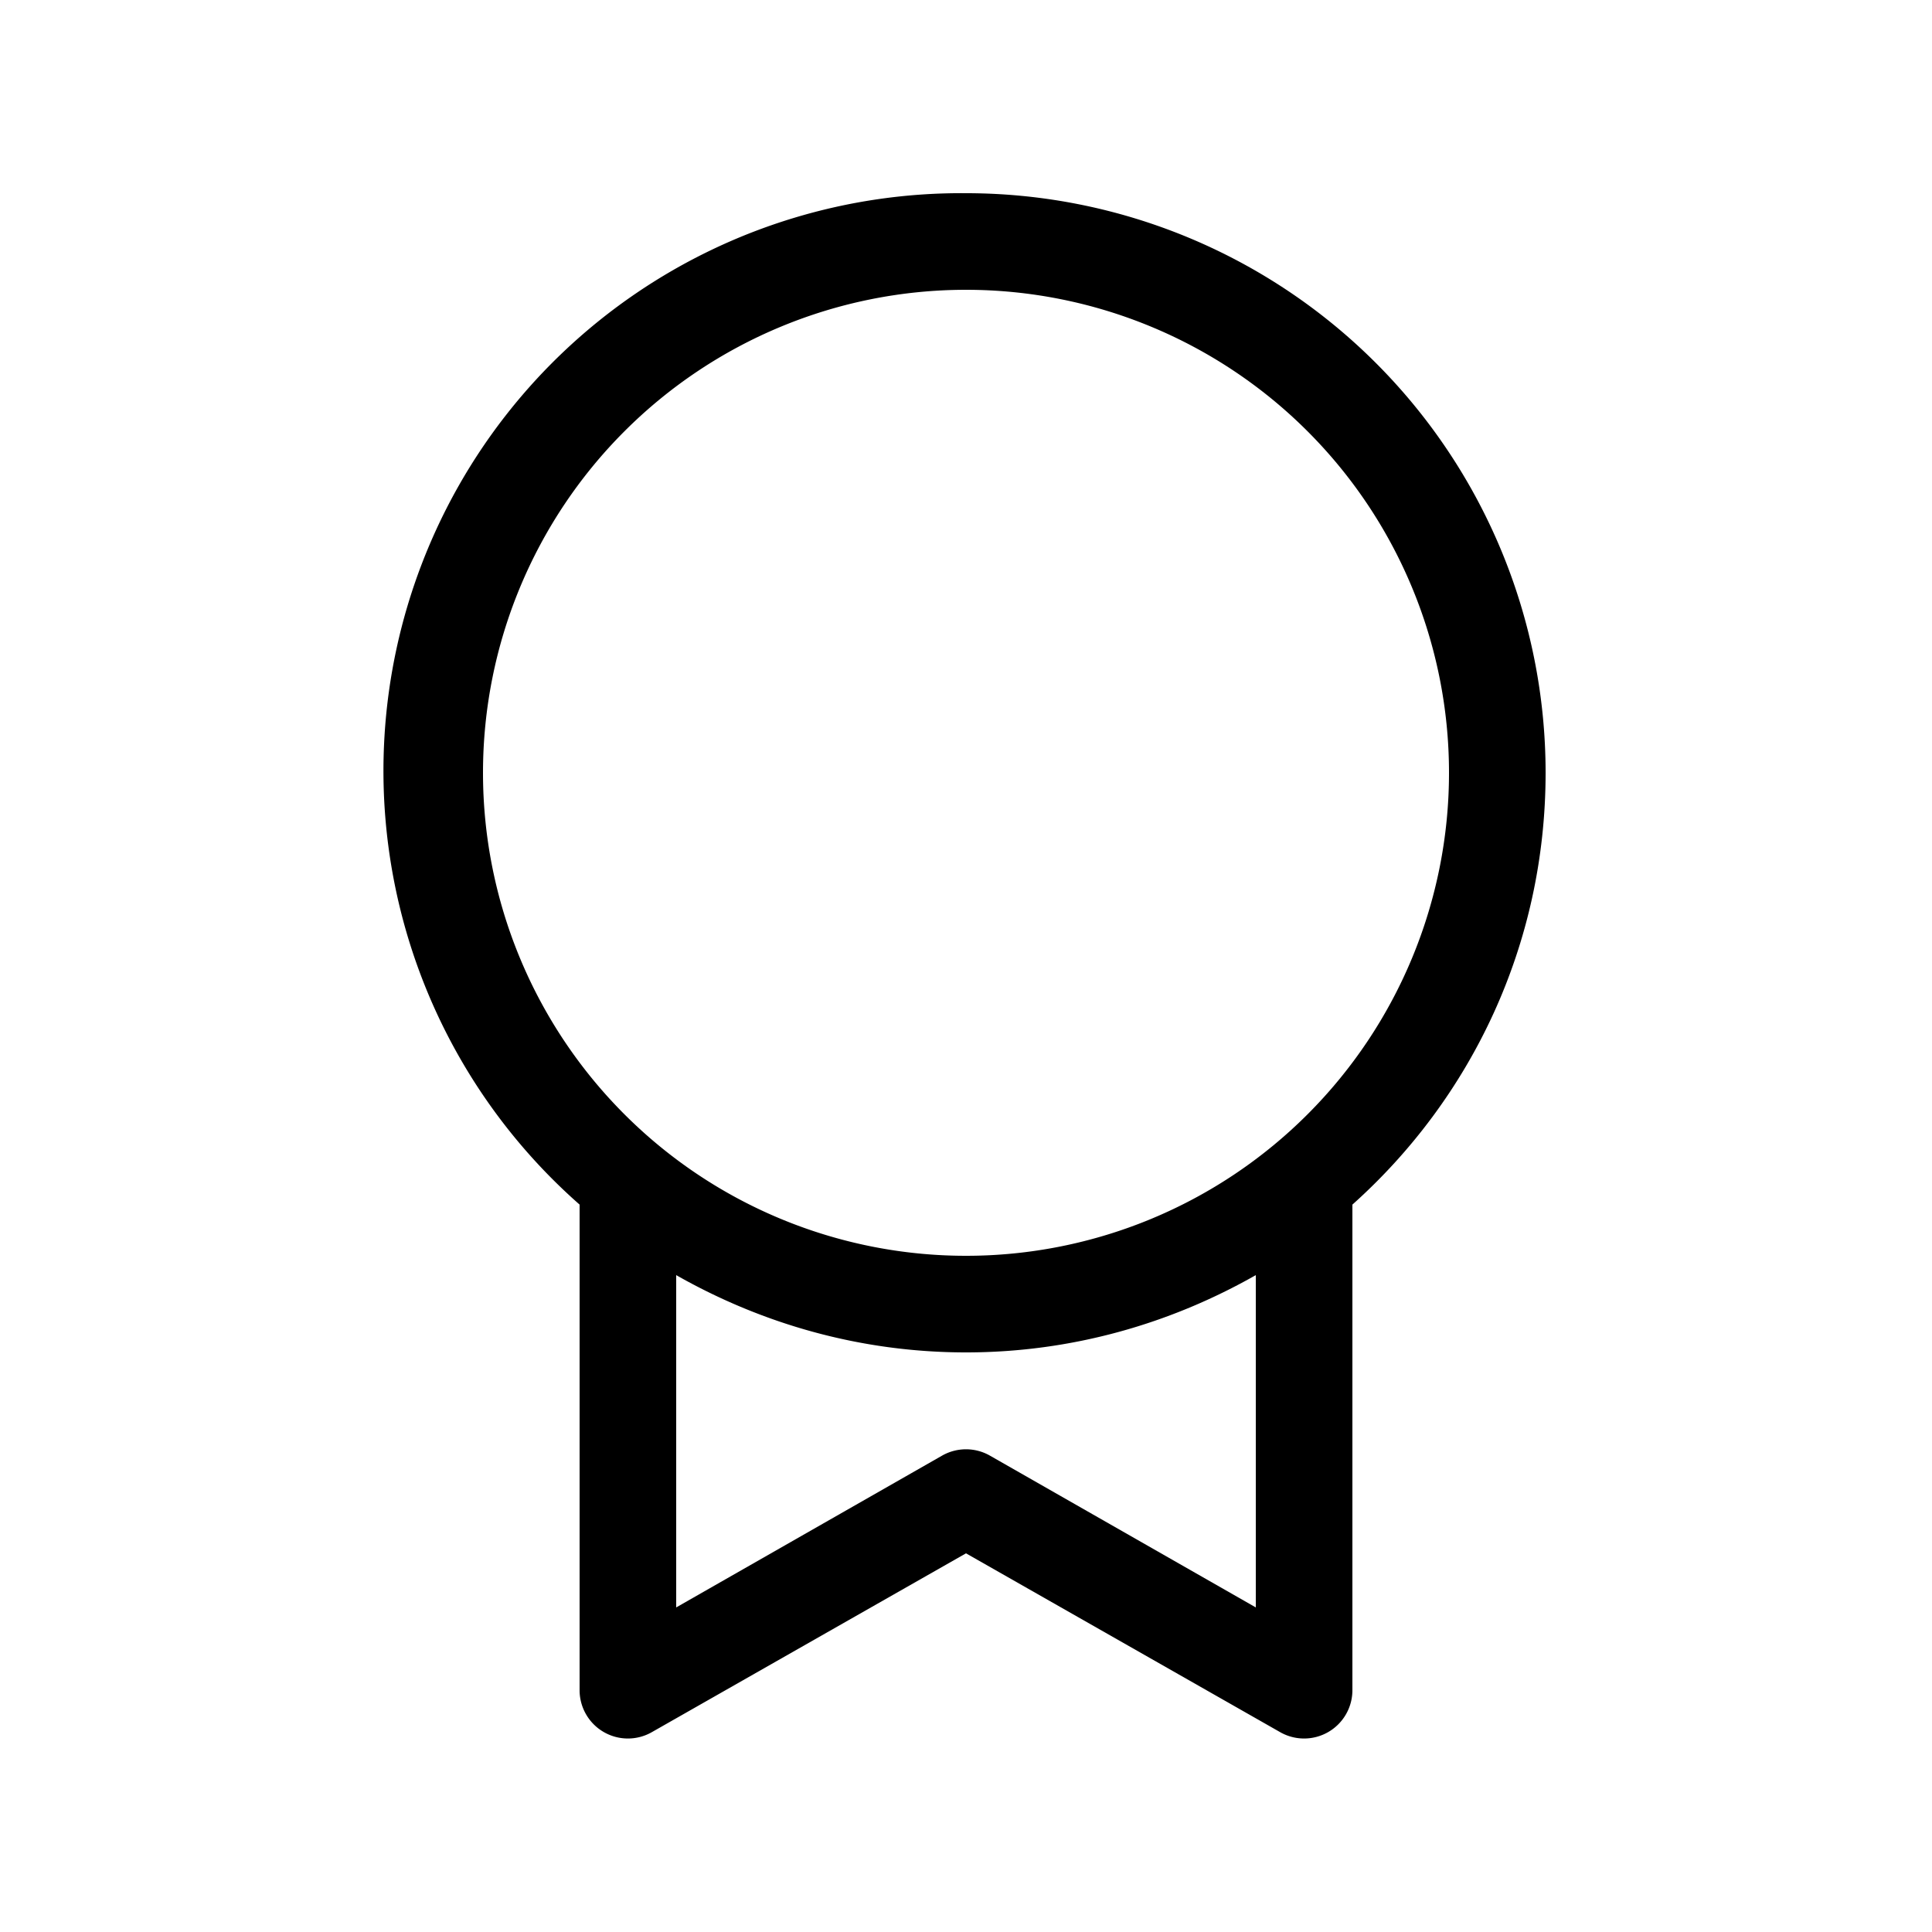 <svg width="20" height="20" viewBox="0 0 20 20" xmlns="http://www.w3.org/2000/svg"><path d="M16 8c0 1.78-.77 3.37-2 4.47v5.03a.5.5 0 0 1-.75.43L10 16.08l-3.25 1.85A.5.5 0 0 1 6 17.5v-5.03A5.98 5.98 0 0 1 10 2a6 6 0 0 1 6 6Zm-6 6c-1.1 0-2.12-.3-3-.8v3.44l2.75-1.57a.5.5 0 0 1 .5 0L13 16.64V13.2c-.88.5-1.9.8-3 .8Zm0-1a5 5 0 1 0 0-10 5 5 0 0 0 0 10Z"/></svg>